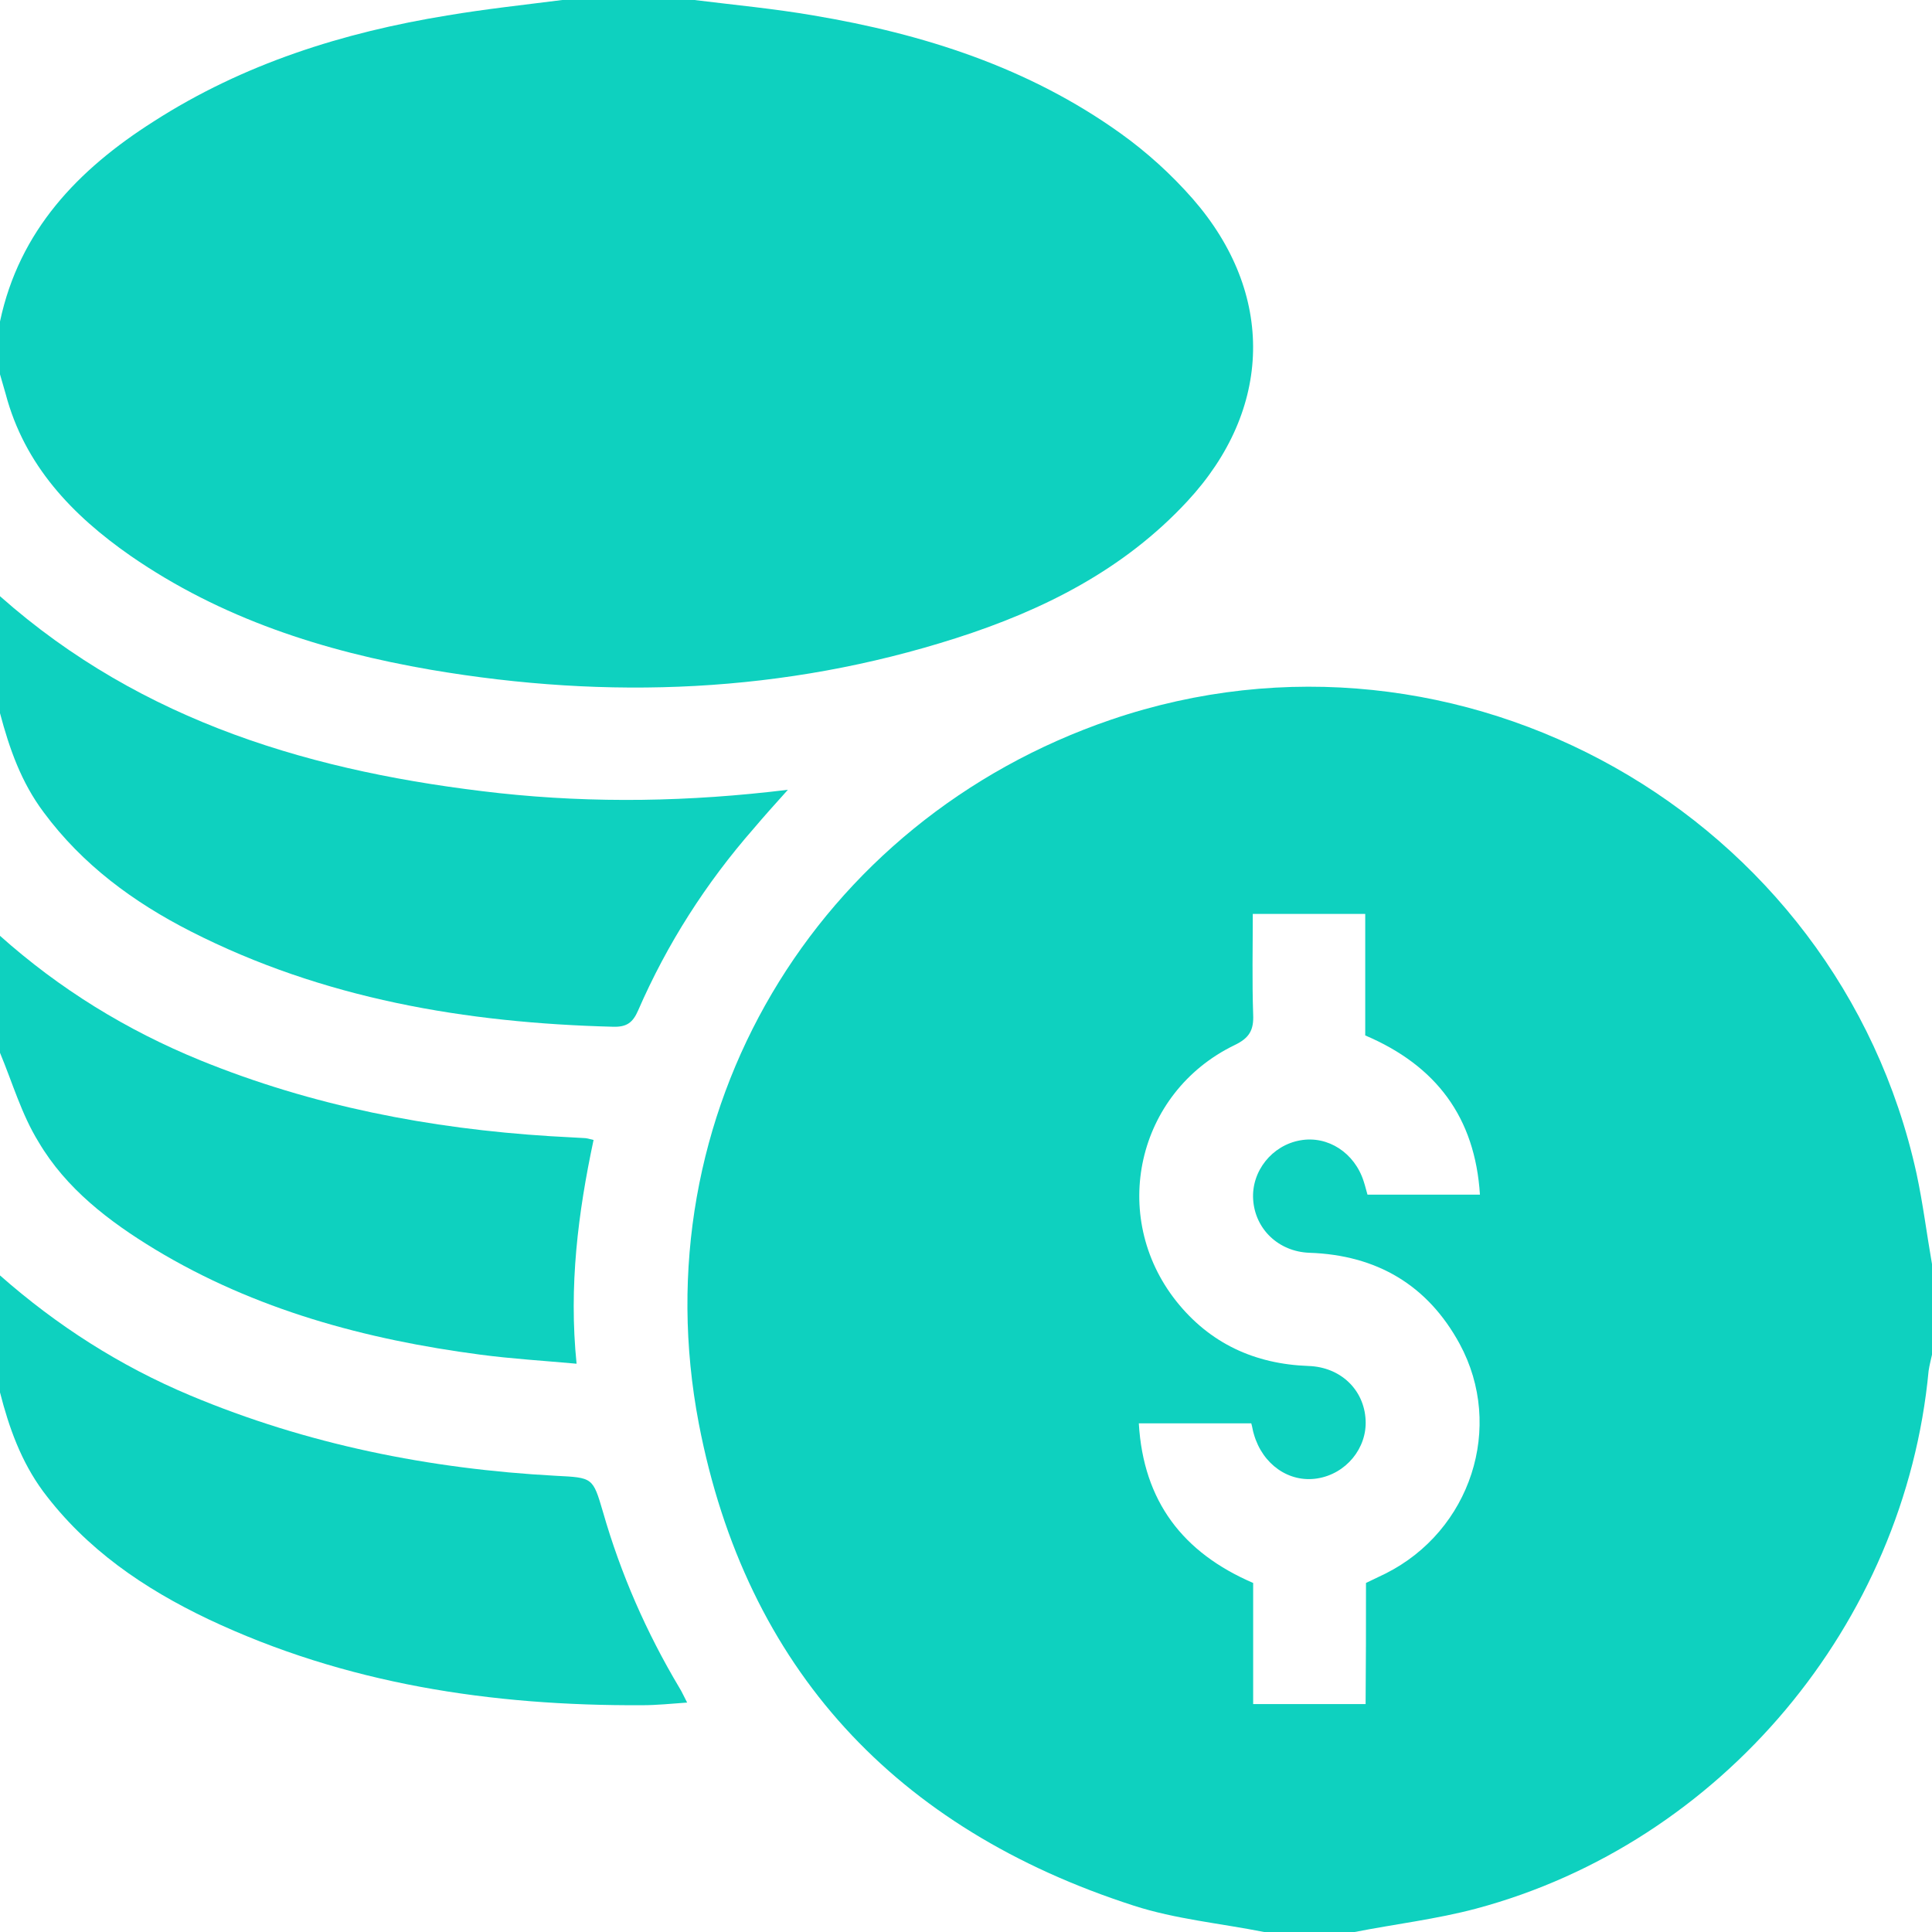 <?xml version="1.0" encoding="utf-8"?>
<!-- Generator: Adobe Illustrator 24.3.0, SVG Export Plug-In . SVG Version: 6.00 Build 0)  -->
<svg version="1.1" id="Layer_1" xmlns="http://www.w3.org/2000/svg" xmlns:xlink="http://www.w3.org/1999/xlink" x="0px" y="0px"
	 viewBox="0 0 512 512" style="enable-background:new 0 0 512 512;" xml:space="preserve">
<style type="text/css">
	.st0{fill:#0ED1BF;}
</style>
<path class="st0" d="M335,512c-11.6-2.3-23.5-3.4-34.6-7c-62.9-20.3-102.7-62.8-115.2-127.7c-15.7-82.1,31-159.9,109.3-186.6
	C386.7,159.3,487,215.8,507.9,311c1.7,7.9,2.7,16,4.1,24c0,8,0,16,0,24c-0.3,1.4-0.7,2.9-0.9,4.3c-6.3,67-54.9,125.1-119.9,142.5
	c-10.5,2.8-21.5,4.1-32.2,6.2C351,512,343,512,335,512z M362,419.5c1.9-0.9,3.5-1.7,5.2-2.5c22.5-11.3,31.6-38.8,19.6-60.9
	c-8.5-15.6-22-23.5-39.8-24.1c-8.2-0.3-14.4-6.3-14.9-14.1c-0.5-7.5,5-14.4,12.5-15.7c7.3-1.3,14.4,3.3,16.8,10.9
	c0.4,1.2,0.7,2.5,1,3.5c10,0,19.7,0,29.8,0c-1.3-20.5-11.6-34.2-30.4-42.2c0-10.7,0-21.5,0-32.2c-10.1,0-19.7,0-29.8,0
	c0,9-0.2,17.8,0.1,26.6c0.2,4.2-1,6.3-5,8.2c-25.9,12.6-33.2,45.3-15.4,67.8c8.9,11.2,20.8,16.7,35.1,17.2
	c8.5,0.3,14.7,6.3,15.1,14.3c0.4,7.5-5.2,14.3-12.8,15.5c-7.5,1.2-14.5-3.7-16.8-11.7c-0.3-0.9-0.4-1.9-0.7-2.9
	c-9.8,0-19.6,0-29.8,0c1.2,20.7,11.7,34.3,30.3,42.3c0,10.8,0,21.4,0,32.1c10.1,0,19.8,0,29.8,0C362,440.7,362,430.1,362,419.5z"/>
<path class="st0" d="M184,0c10.5,1.3,21.2,2.3,31.6,4.1c29.2,4.9,57,13.8,81.3,31.2c7,5,13.5,10.9,19.2,17.4
	c21.9,25.1,21.2,55.8-1.5,80.2c-16.8,18.1-38.1,28.8-61.2,36.2c-45.6,14.6-92.2,16.4-139.2,8.4c-28.5-4.9-55.6-13.6-79.6-30.2
	c-15.5-10.8-28.1-24-33.1-42.9c-0.5-1.7-1-3.4-1.5-5.2c0-4.7,0-9.3,0-14c5.1-24.1,20.7-40.3,40.7-53C64.5,16.9,90.9,8.6,118.5,4.1
	C128.6,2.4,138.8,1.3,149,0C160.7,0,172.3,0,184,0z"/>
<path class="st0" d="M0,158c37.8,33.5,83.5,46.8,132.4,52.2c25.1,2.7,50.2,2.3,76.4-0.9c-3.5,3.9-6.3,7-9,10.2
	c-12.7,14.5-23,30.6-30.7,48.3c-1.4,3.2-3,4.4-6.6,4.3c-39-1-76.9-7.4-112-25.3c-15.1-7.7-28.6-17.6-38.9-31.5
	C5.6,207.3,2.5,198.4,0,189C0,178.7,0,168.3,0,158z"/>
<path class="st0" d="M0,338c15.1,13.3,31.8,24,50.4,31.8c31,13,63.5,19.5,96.9,21.3c9.8,0.5,9.8,0.4,12.5,9.6
	c4.7,16.4,11.5,31.9,20.2,46.5c0.7,1.1,1.2,2.3,2.1,4c-4.3,0.3-8.1,0.7-11.9,0.7c-39.9,0.2-78.6-5.6-115-22.8
	c-17-8.1-32.3-18.5-43.8-33.9C5.6,387.3,2.4,378.4,0,369C0,358.7,0,348.3,0,338z"/>
<path class="st0" d="M0,248c15.8,14.1,33.5,25,53.1,33c29.7,12.1,60.8,18.1,92.7,20.1c3,0.2,6,0.3,9,0.5c0.6,0,1.3,0.2,2.5,0.5
	c-4.1,19.3-6.6,38.7-4.5,59.3c-8.8-0.8-17.2-1.3-25.5-2.4c-30.4-4-59.7-11.9-86.2-27.9c-12.2-7.4-23.6-16.1-30.9-28.5
	C5.7,295.3,3.3,286.9,0,279C0,268.7,0,258.3,0,248z"/>
</svg>

